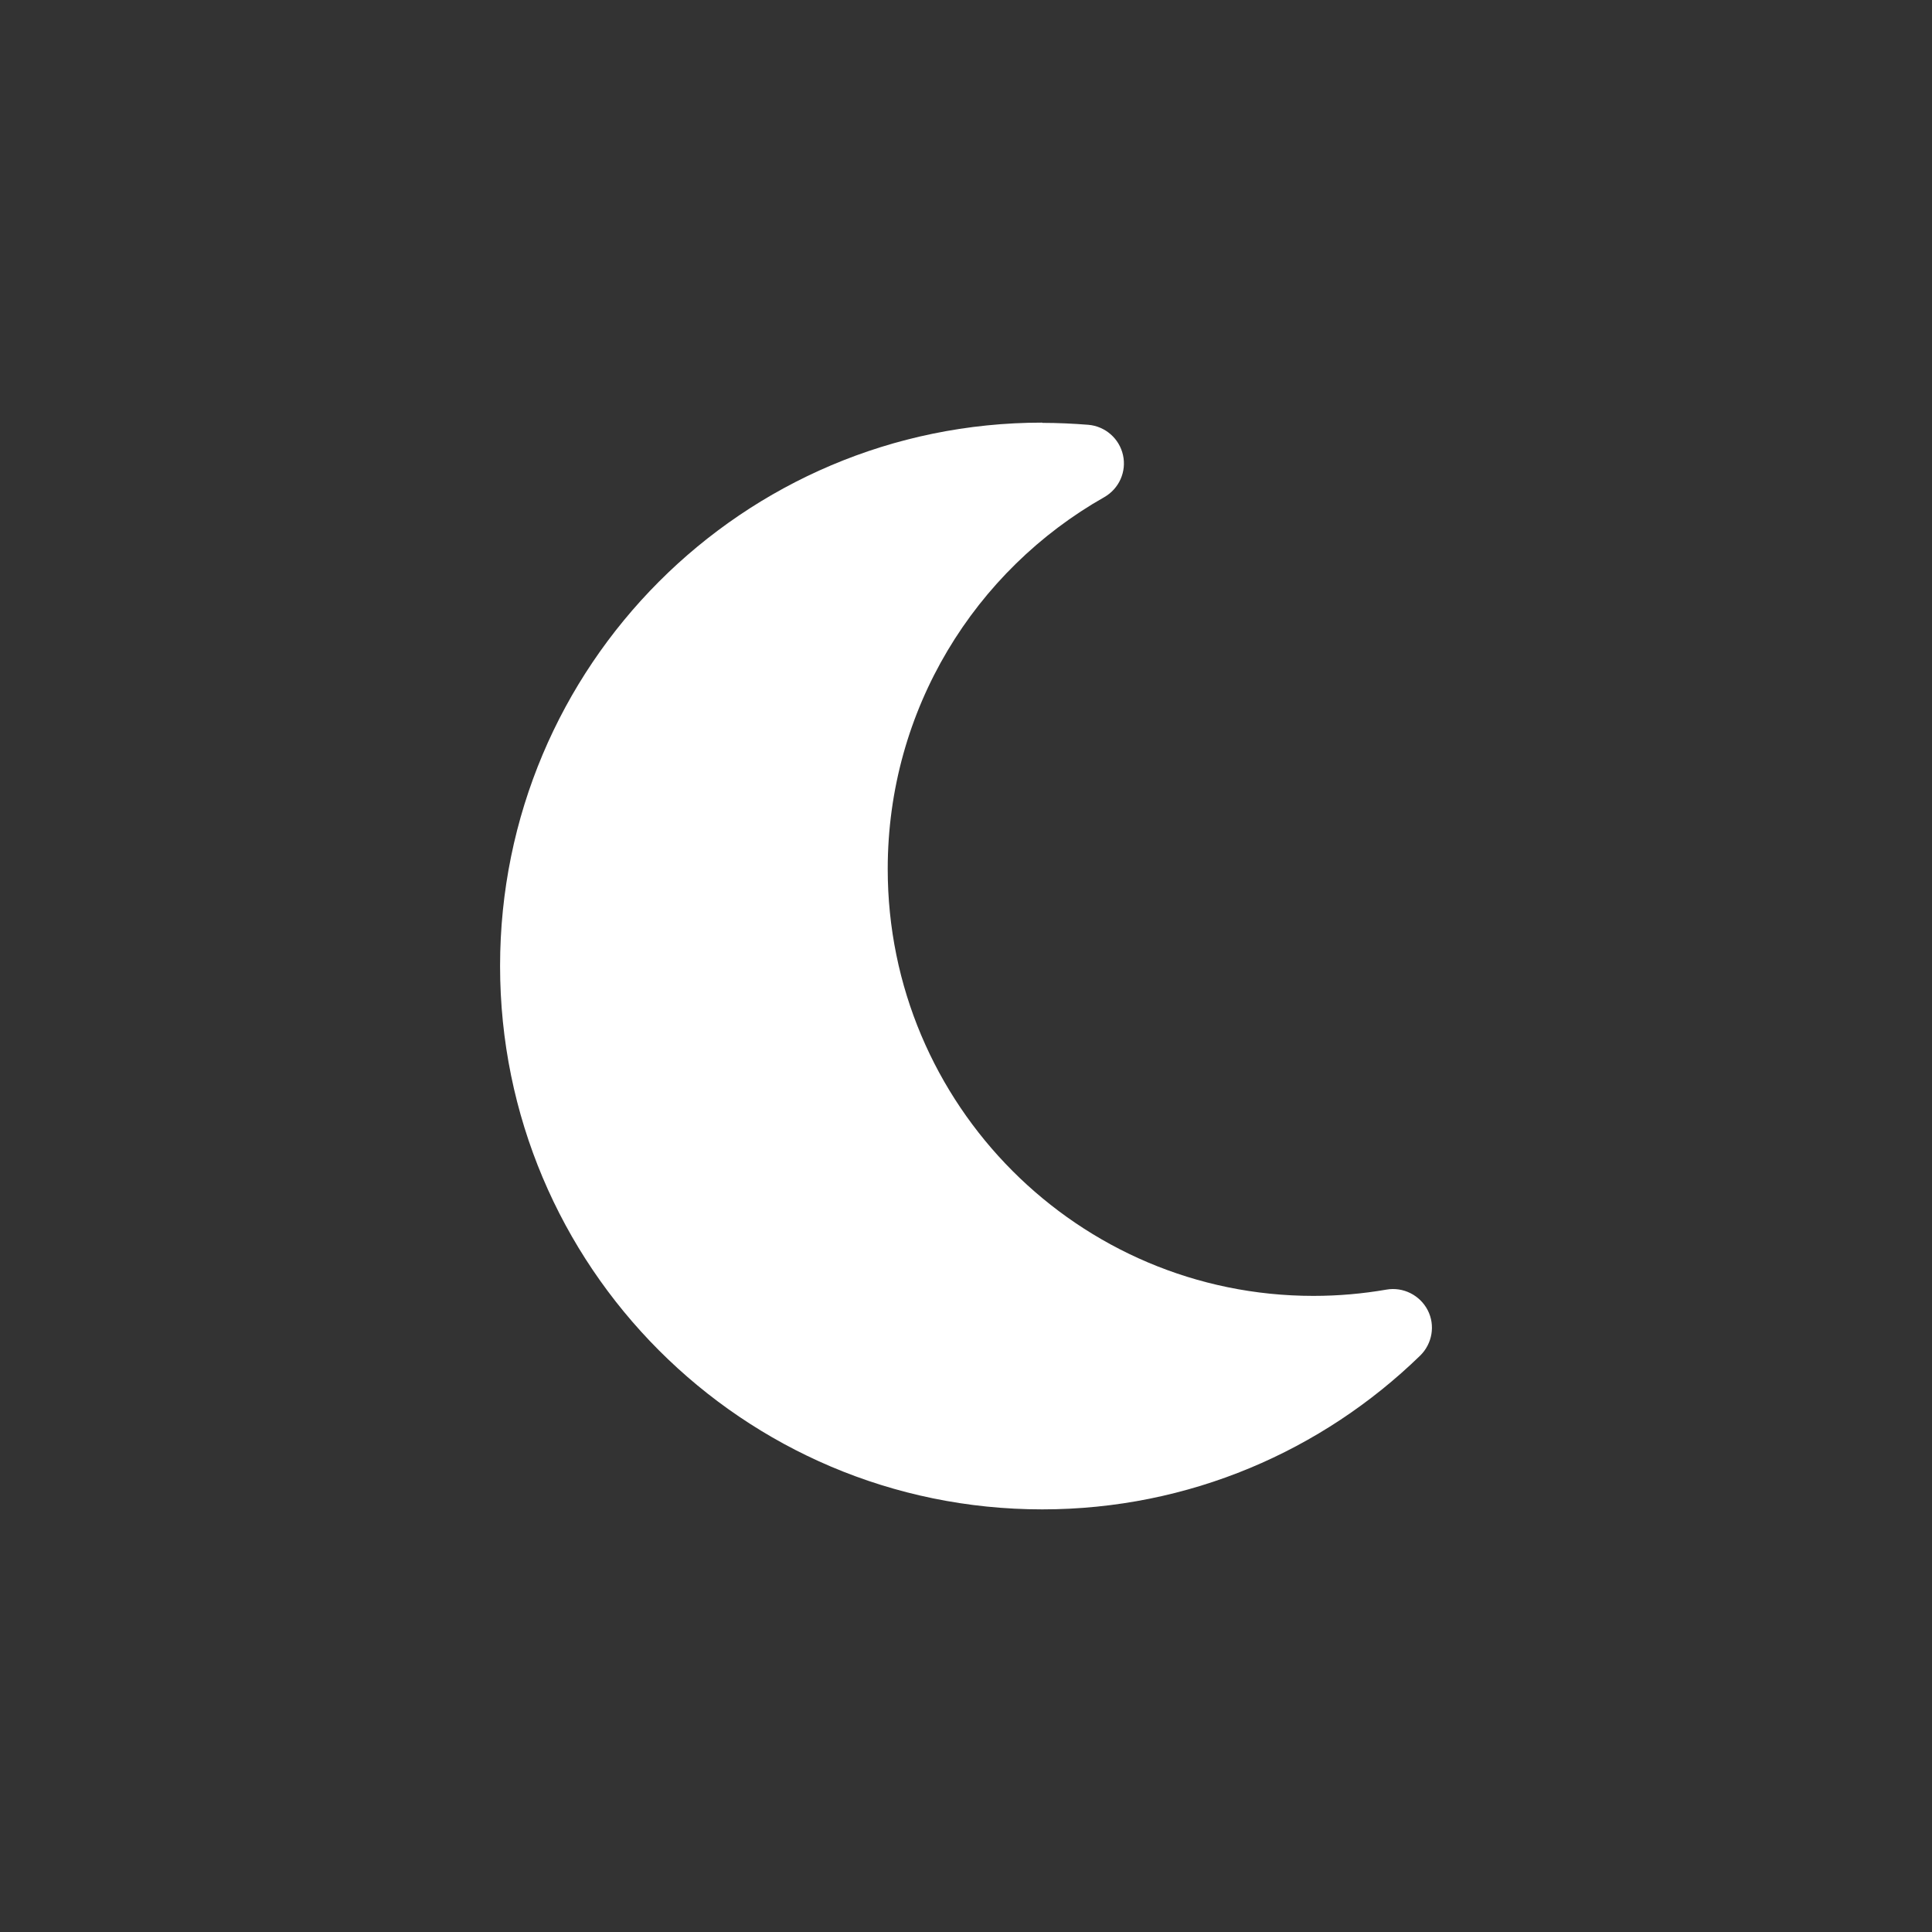 <svg width="56" height="56" viewBox="0 0 56 56" fill="none" xmlns="http://www.w3.org/2000/svg">
<rect x="0" y="0" width="56" height="56" fill="#333333" stroke="none"/>
<path d="M30.21 12.25C21.526 12.25 14.495 19.302 14.495 28C14.495 36.698 21.526 43.75 30.21 43.75C34.471 43.75 38.331 42.048 41.165 39.292C41.516 38.948 41.608 38.413 41.383 37.977C41.158 37.541 40.672 37.295 40.187 37.38C39.498 37.499 38.795 37.562 38.071 37.562C31.258 37.562 25.731 32.022 25.731 25.188C25.731 20.561 28.262 16.532 32.01 14.409C32.439 14.162 32.657 13.67 32.551 13.192C32.446 12.714 32.038 12.355 31.546 12.313C31.103 12.278 30.66 12.257 30.21 12.257V12.25Z" fill="white"/>
</svg>

